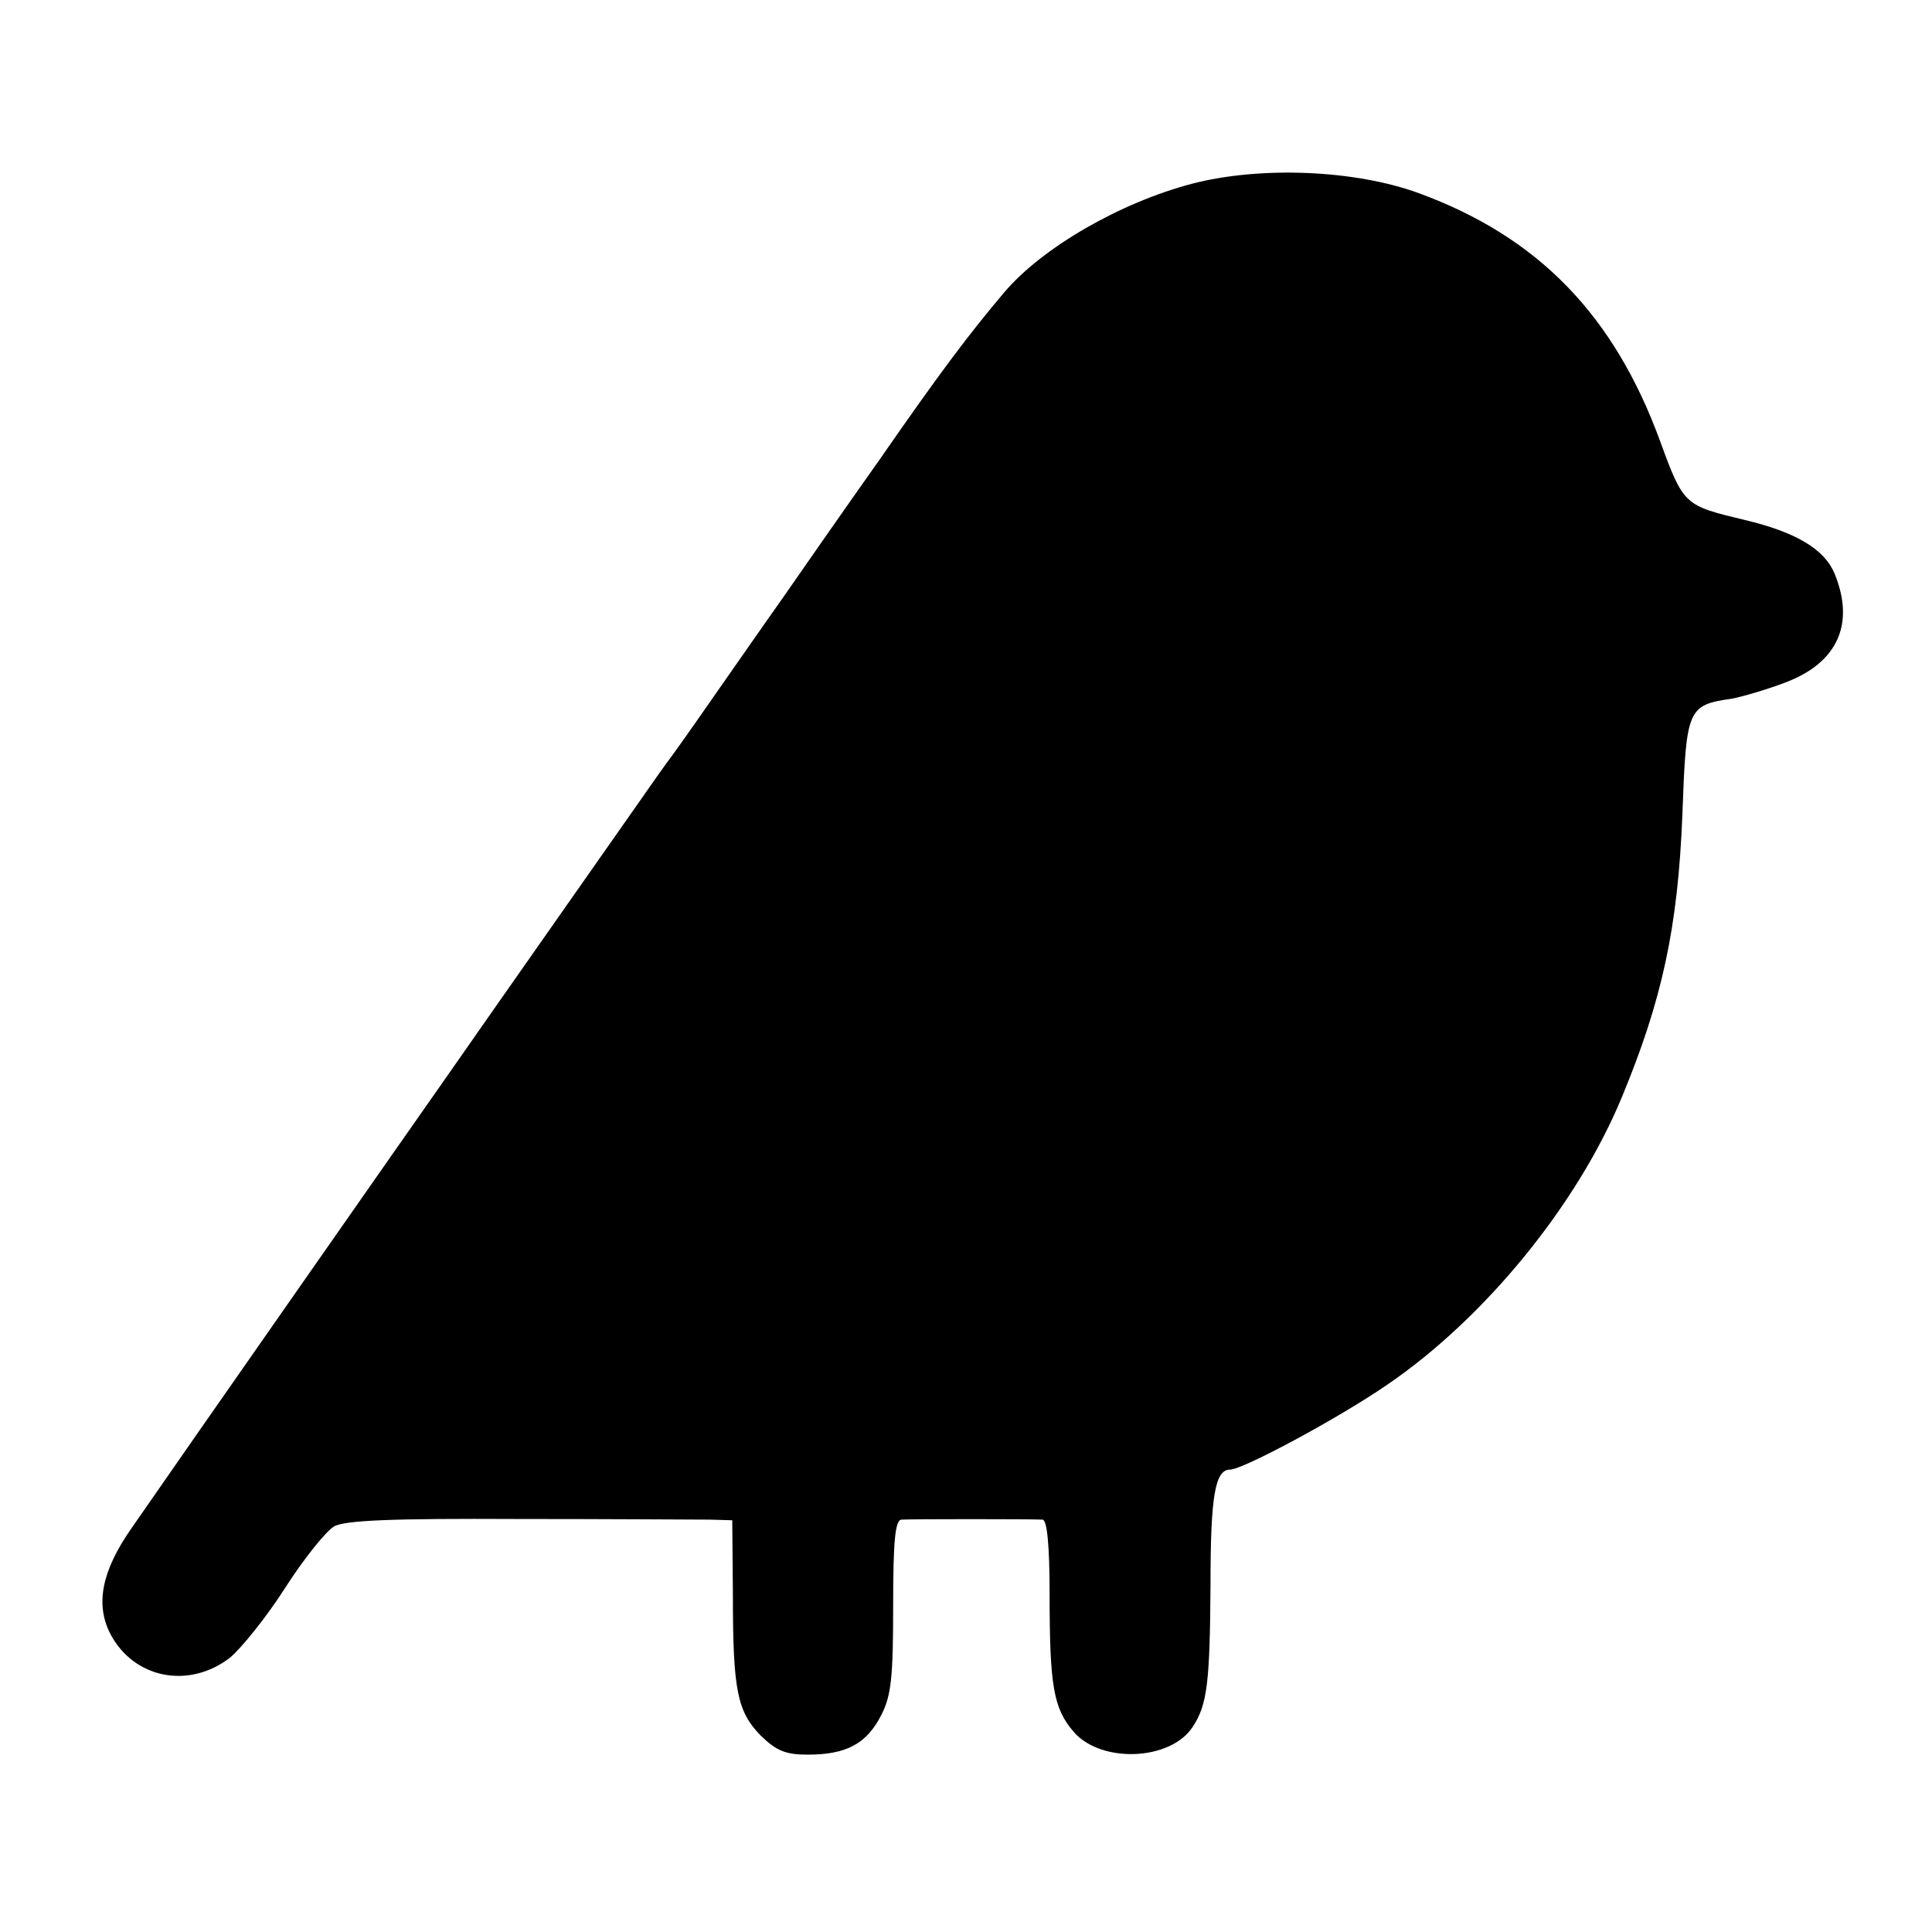 <?xml version="1.0" standalone="no"?>
<!DOCTYPE svg PUBLIC "-//W3C//DTD SVG 20010904//EN"
 "http://www.w3.org/TR/2001/REC-SVG-20010904/DTD/svg10.dtd">
<svg version="1.0" xmlns="http://www.w3.org/2000/svg"
 width="305pt" height="305pt" viewBox="0 0 305 305"
 preserveAspectRatio="xMidYMid meet">
<g transform="translate(0,305) scale(0.1,-0.1)"
fill="#000000" stroke="none">
<path d="M1882 2760 c-114 -30 -237 -101 -297 -172 -55 -65 -101 -126 -196
-263 -58 -82 -127 -181 -154 -220 -27 -38 -77 -110 -112 -160 -34 -49 -66 -94
-71 -100 -4 -5 -75 -107 -158 -225 -83 -118 -168 -240 -189 -270 -43 -61 -435
-622 -497 -712 -47 -67 -58 -120 -34 -167 37 -71 124 -88 189 -38 17 14 57 63
87 110 30 47 65 90 77 97 16 10 92 13 290 12 147 0 284 -1 304 -1 l35 -1 1
-118 c0 -151 7 -184 44 -222 25 -24 39 -30 74 -30 61 0 93 17 116 62 16 31 19
59 19 173 0 101 3 135 13 136 13 1 205 1 223 0 7 -1 11 -40 11 -118 0 -144 6
-180 38 -217 43 -50 153 -46 188 8 23 35 27 70 28 223 0 141 7 183 31 183 20
0 171 81 248 134 154 105 300 284 370 453 64 154 89 269 96 448 6 166 8 172
78 182 16 3 54 14 83 25 84 31 112 93 79 173 -16 38 -61 65 -141 84 -96 23
-97 23 -134 124 -73 200 -193 323 -381 392 -101 37 -250 43 -358 15z"/>
</g>
</svg>
